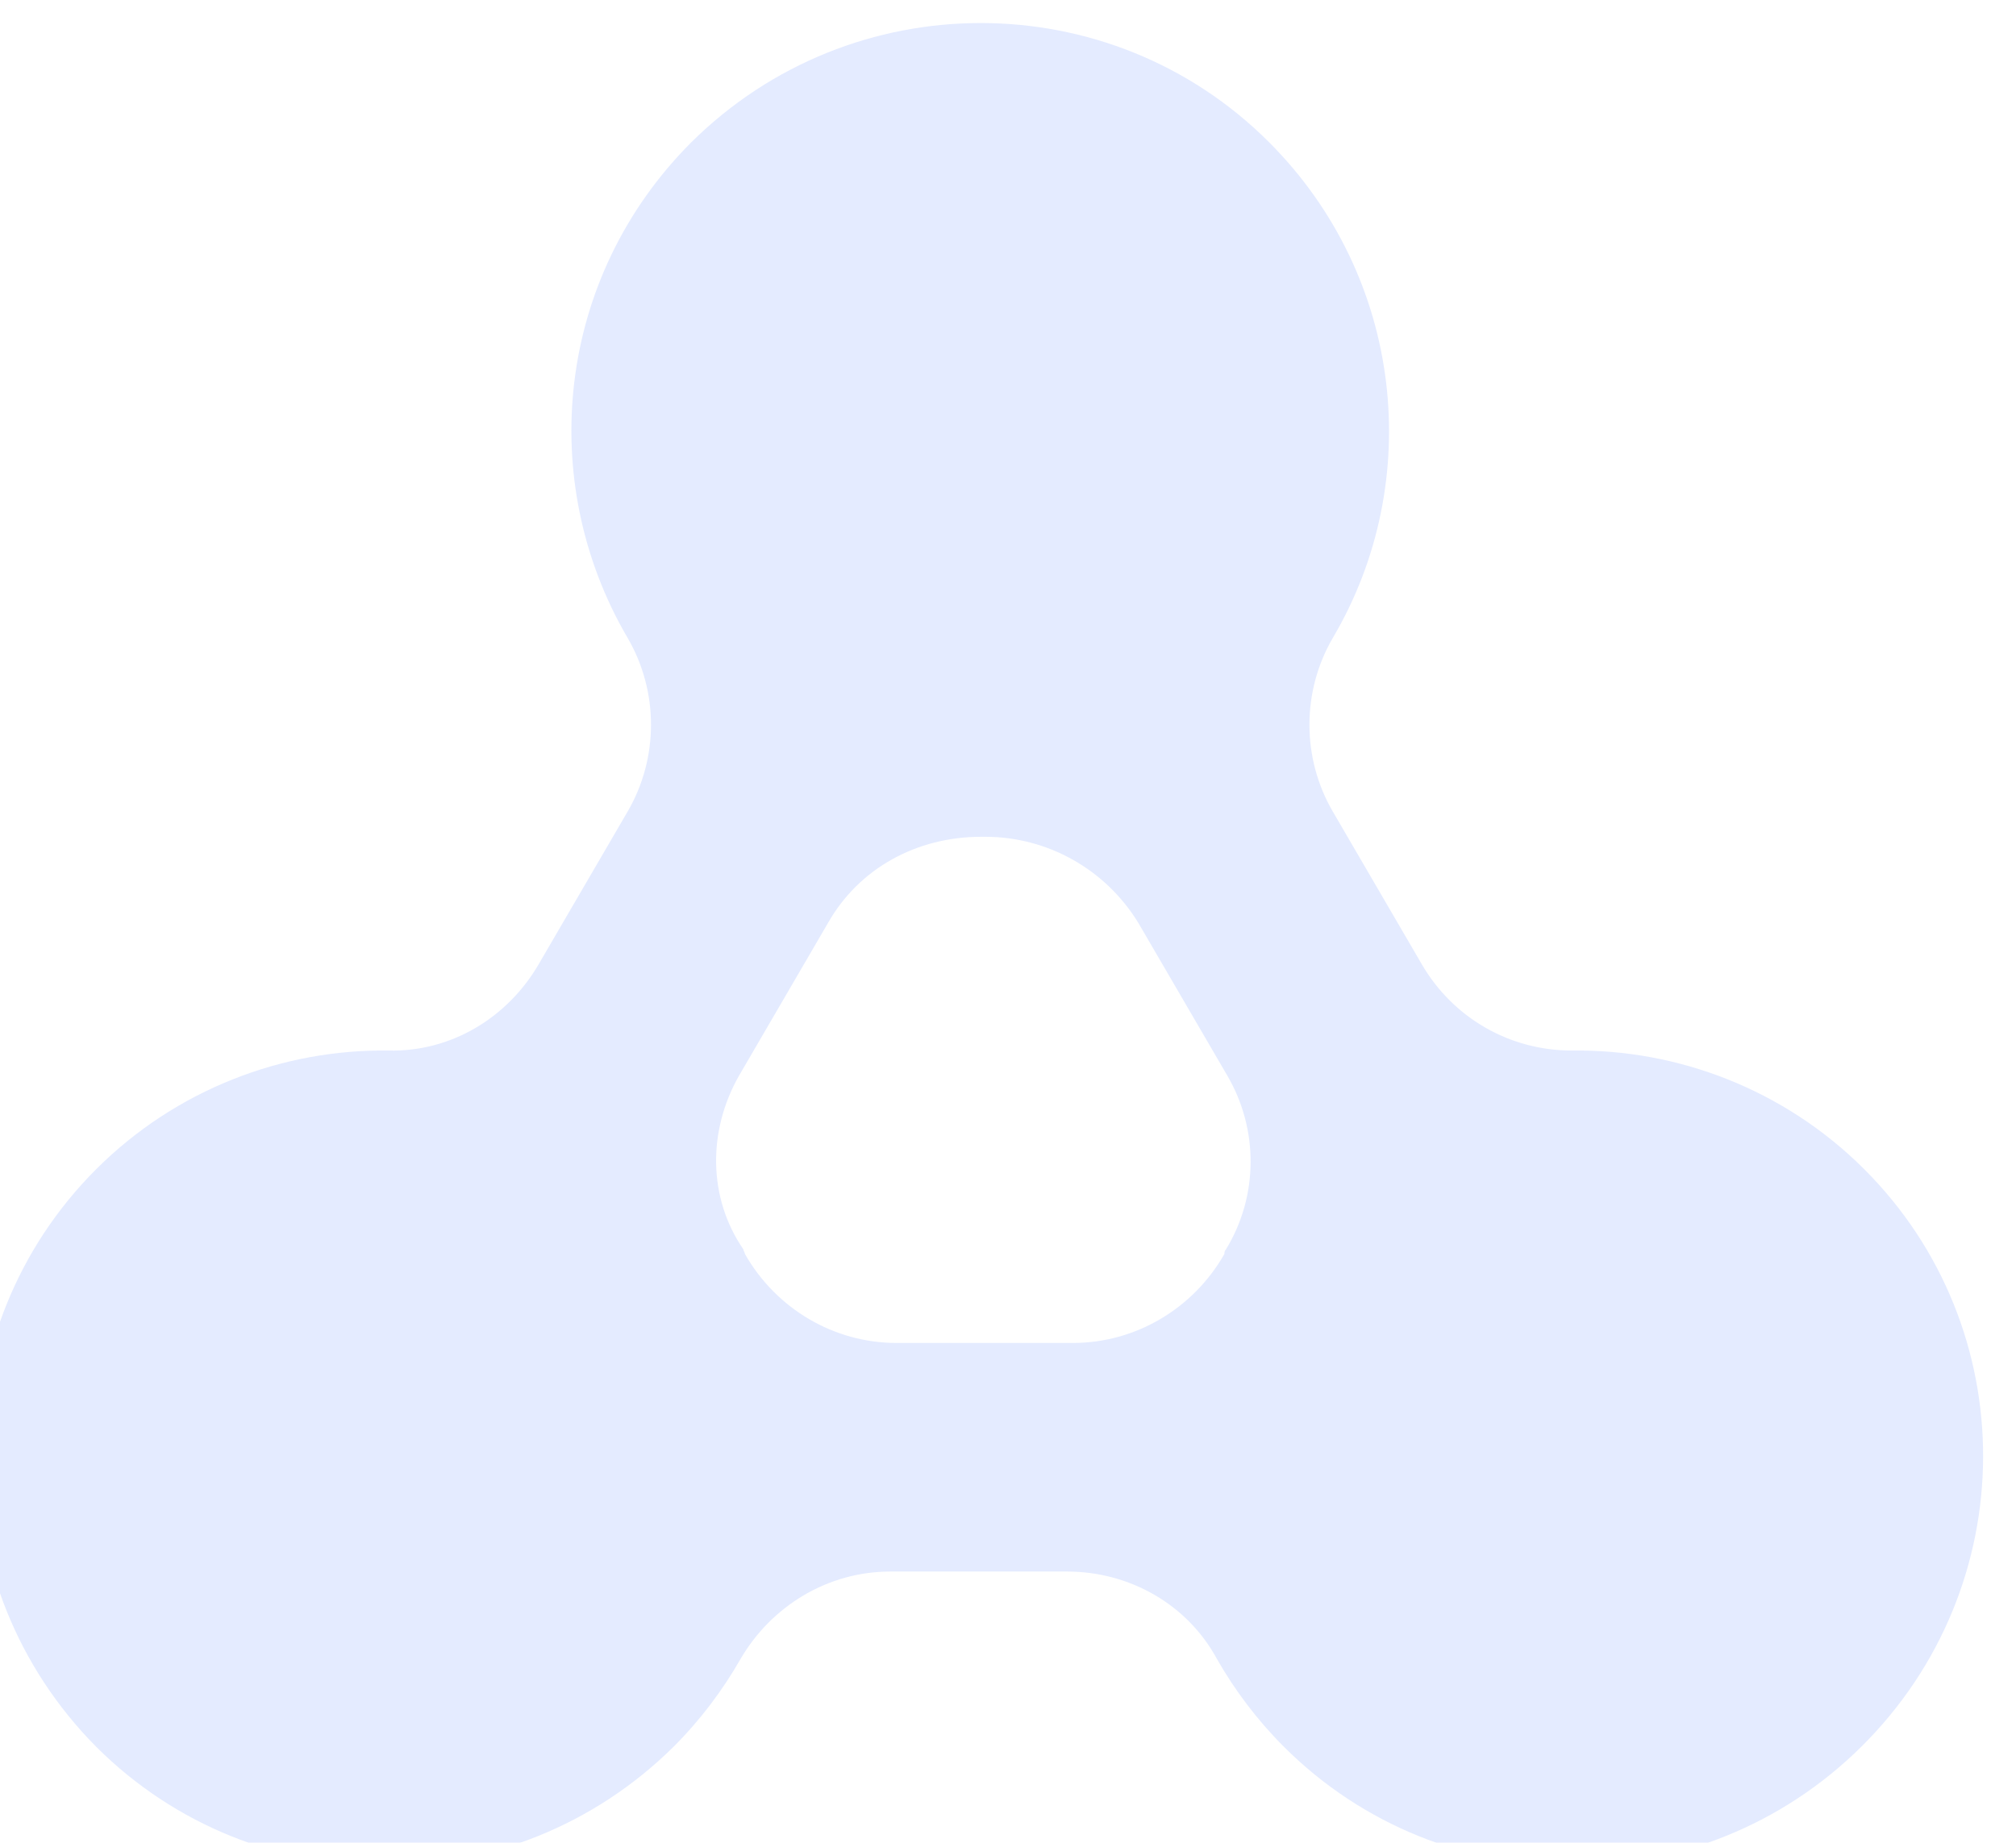 <?xml version="1.0" encoding="UTF-8"?> <svg xmlns="http://www.w3.org/2000/svg" width="175" height="160" viewBox="0 0 175 160" fill="none"><g filter="url(#filter0_i_9945_39823)"><path d="M163.834 99.525C156.875 92.565 147.596 89.086 138.445 89.215C133.033 89.215 128.135 86.379 125.429 81.74L117.696 68.466C114.99 63.826 114.99 58.027 117.696 53.387C125.687 39.855 123.882 22.07 112.155 10.342C98.365 -3.447 75.94 -3.447 62.022 10.342C50.294 22.07 48.49 39.726 56.48 53.387C59.187 58.027 59.187 63.826 56.48 68.466L48.748 81.74C46.041 86.379 41.144 89.344 35.731 89.215C26.581 89.086 17.302 92.565 10.342 99.525C-3.447 113.315 -3.447 135.739 10.342 149.658C24.132 163.447 46.557 163.447 60.475 149.658C62.795 147.338 64.728 144.76 66.275 142.054C68.981 137.414 73.878 134.45 79.291 134.45H94.627C100.04 134.45 105.066 137.286 107.644 142.054C109.19 144.76 111.124 147.338 113.443 149.658C127.233 163.447 149.658 163.447 163.576 149.658C177.624 135.739 177.624 113.315 163.834 99.525ZM66.146 91.406L73.878 78.131C76.585 73.363 81.611 70.656 87.153 70.656C87.281 70.656 87.41 70.656 87.539 70.656C92.952 70.656 97.978 73.492 100.814 78.131L108.546 91.406C111.253 96.045 111.252 101.845 108.417 106.484C108.288 106.613 108.288 106.742 108.288 106.871C105.582 111.639 100.556 114.603 95.143 114.603H79.807C74.394 114.603 69.368 111.639 66.661 106.871C66.661 106.742 66.532 106.613 66.532 106.484C63.439 101.973 63.439 96.174 66.146 91.406Z" fill="#E4EBFF"></path></g><defs><filter id="filter0_i_9945_39823" x="-2" y="0" width="176.144" height="162" filterUnits="userSpaceOnUse" color-interpolation-filters="sRGB"><feFlood flood-opacity="0" result="BackgroundImageFix"></feFlood><feBlend mode="normal" in="SourceGraphic" in2="BackgroundImageFix" result="shape"></feBlend><feColorMatrix in="SourceAlpha" type="matrix" values="0 0 0 0 0 0 0 0 0 0 0 0 0 0 0 0 0 0 127 0" result="hardAlpha"></feColorMatrix><feOffset dx="-2" dy="2"></feOffset><feGaussianBlur stdDeviation="2"></feGaussianBlur><feComposite in2="hardAlpha" operator="arithmetic" k2="-1" k3="1"></feComposite><feColorMatrix type="matrix" values="0 0 0 0 0.588 0 0 0 0 0.604 0 0 0 0 0.949 0 0 0 0.8 0"></feColorMatrix><feBlend mode="normal" in2="shape" result="effect1_innerShadow_9945_39823"></feBlend></filter></defs></svg> 
